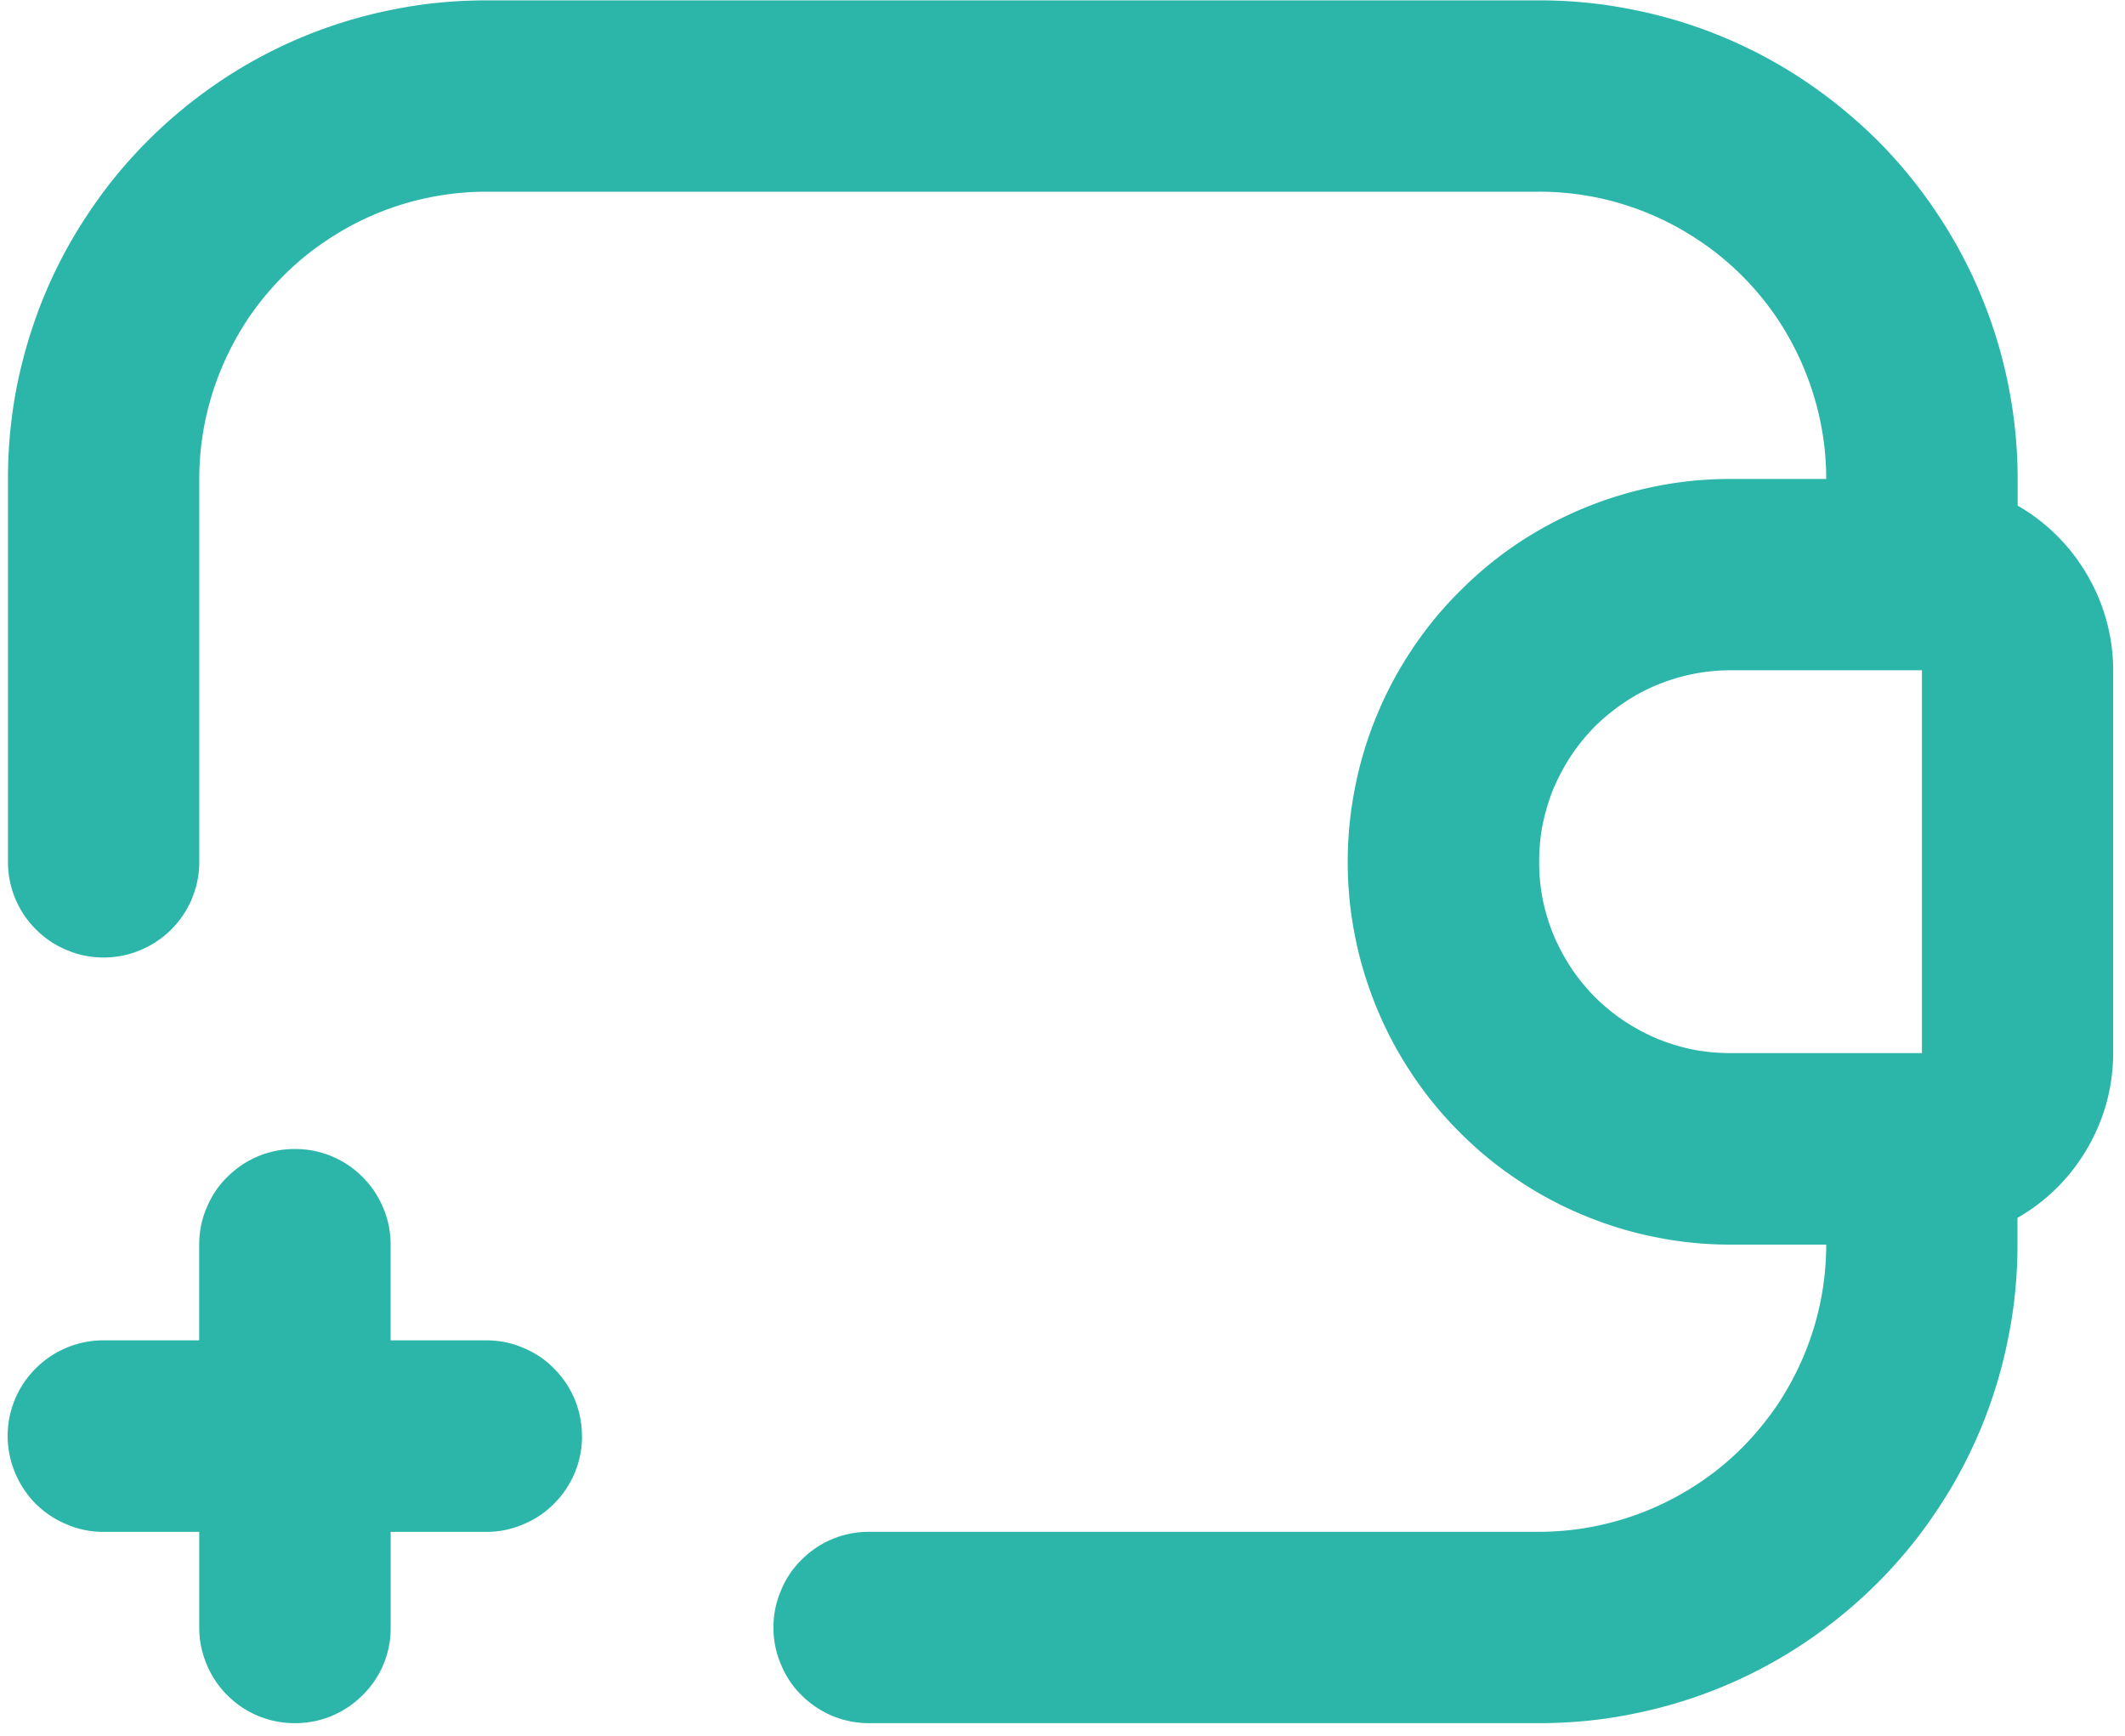 <svg xmlns="http://www.w3.org/2000/svg" width="60" viewBox="0 0 45 36.75" height="49" version="1.0"><defs><clipPath id="a"><path d="M.152.008h44.696V36.5H.152zm0 0"/></clipPath></defs><g clip-path="url(#a)"><path fill="#2bb6a9" d="M42.727 10.707v-.566a10.154 10.154 0 0 0-.774-3.88 9.917 9.917 0 0 0-.937-1.75 10.112 10.112 0 0 0-1.258-1.538 10.522 10.522 0 0 0-1.535-1.258A10.038 10.038 0 0 0 34.57.203a9.888 9.888 0 0 0-1.977-.195H10.297c-.664 0-1.324.062-1.977.195a10.038 10.038 0 0 0-3.652 1.512c-.55.37-1.063.789-1.535 1.262-.469.468-.89.98-1.258 1.535a9.917 9.917 0 0 0-.938 1.75C.684 6.875.492 7.512.36 8.164a10.15 10.15 0 0 0-.191 1.977v8.105a2.008 2.008 0 0 0 .594 1.434c.187.187.406.336.656.437.246.106.508.156.773.156.27 0 .528-.05.778-.156a2.013 2.013 0 0 0 1.097-1.097c.102-.247.153-.504.153-.774v-8.105a6.06 6.06 0 0 1 .465-2.329c.152-.367.34-.718.558-1.05.223-.332.477-.64.758-.922.281-.281.59-.535.922-.754a6.04 6.04 0 0 1 2.191-.91 6.03 6.03 0 0 1 1.188-.117h22.293a6.02 6.02 0 0 1 2.324.464c.371.153.719.34 1.05.563.333.219.641.473.923.754.28.281.535.59.757.922a6.195 6.195 0 0 1 .906 2.191c.079.39.118.79.118 1.188h-2.027c-.532 0-1.06.05-1.583.156a8.172 8.172 0 0 0-2.922 1.207 8.005 8.005 0 0 0-1.226 1.012 7.759 7.759 0 0 0-1.008 1.226c-.297.442-.547.91-.75 1.403a7.93 7.93 0 0 0-.46 1.52 7.988 7.988 0 0 0-.157 1.581c0 .531.05 1.059.156 1.582.102.52.258 1.027.461 1.52.203.492.453.96.75 1.402.293.441.63.852 1.008 1.227.375.378.785.714 1.227 1.007.441.297.91.547 1.402.75.492.203 1 .36 1.52.461.523.106 1.05.157 1.582.157h2.027a6.06 6.06 0 0 1-.465 2.328c-.152.367-.34.718-.559 1.05a6.341 6.341 0 0 1-.757.922c-.282.282-.59.535-.922.754a6.105 6.105 0 0 1-3.375 1.027H18.406a2.004 2.004 0 0 0-1.434.594 1.916 1.916 0 0 0-.437.657 1.955 1.955 0 0 0-.156.773c0 .27.05.527.156.777.102.25.246.47.438.657.191.191.41.336.656.441.25.102.508.152.777.152h14.188c.664 0 1.324-.062 1.976-.195a10.038 10.038 0 0 0 3.653-1.512c.55-.37 1.062-.789 1.535-1.261.469-.47.89-.98 1.258-1.536.37-.55.683-1.136.937-1.75.254-.617.445-1.25.574-1.902a9.86 9.86 0 0 0 .196-1.976v-.567a3.996 3.996 0 0 0 1.48-1.473c.36-.62.543-1.292.547-2.015V14.19a3.999 3.999 0 0 0-.547-2.011 4.015 4.015 0 0 0-1.476-1.473zm-6.082 11.59c-.266 0-.532-.024-.79-.074a4.283 4.283 0 0 1-.761-.23 4.44 4.44 0 0 1-.7-.376 4.24 4.24 0 0 1-.617-.504 4.24 4.24 0 0 1-.504-.617 4.44 4.44 0 0 1-.375-.7 4.283 4.283 0 0 1-.23-.76 4.092 4.092 0 0 1-.074-.79c0-.266.023-.531.074-.789.055-.262.129-.516.23-.762.106-.246.23-.48.375-.699a4.24 4.24 0 0 1 .504-.617 4.24 4.24 0 0 1 .618-.504 3.88 3.88 0 0 1 .699-.375 4.095 4.095 0 0 1 1.55-.309H40.7v8.106zm-24.32 8.11a2.008 2.008 0 0 1-.595 1.433 1.973 1.973 0 0 1-.656.437 1.955 1.955 0 0 1-.773.157H8.273v2.023a1.983 1.983 0 0 1-.594 1.434 2.004 2.004 0 0 1-1.433.593 2.008 2.008 0 0 1-1.434-.593 1.973 1.973 0 0 1-.437-.657 1.974 1.974 0 0 1-.156-.777v-2.023H2.19c-.265 0-.527-.051-.773-.157a2.03 2.03 0 0 1-.66-.437 2.03 2.03 0 0 1-.438-.66 2.011 2.011 0 0 1 .438-2.207 2.022 2.022 0 0 1 1.434-.594h2.027v-2.027c0-.266.05-.528.156-.774.102-.25.246-.469.438-.656a2.004 2.004 0 0 1 1.433-.594 2.004 2.004 0 0 1 1.434.594c.187.187.336.406.437.656.106.246.156.508.156.774v2.027h2.028c.265 0 .527.05.773.156.25.102.469.246.656.438a2.004 2.004 0 0 1 .594 1.433zm0 0"/></g></svg>